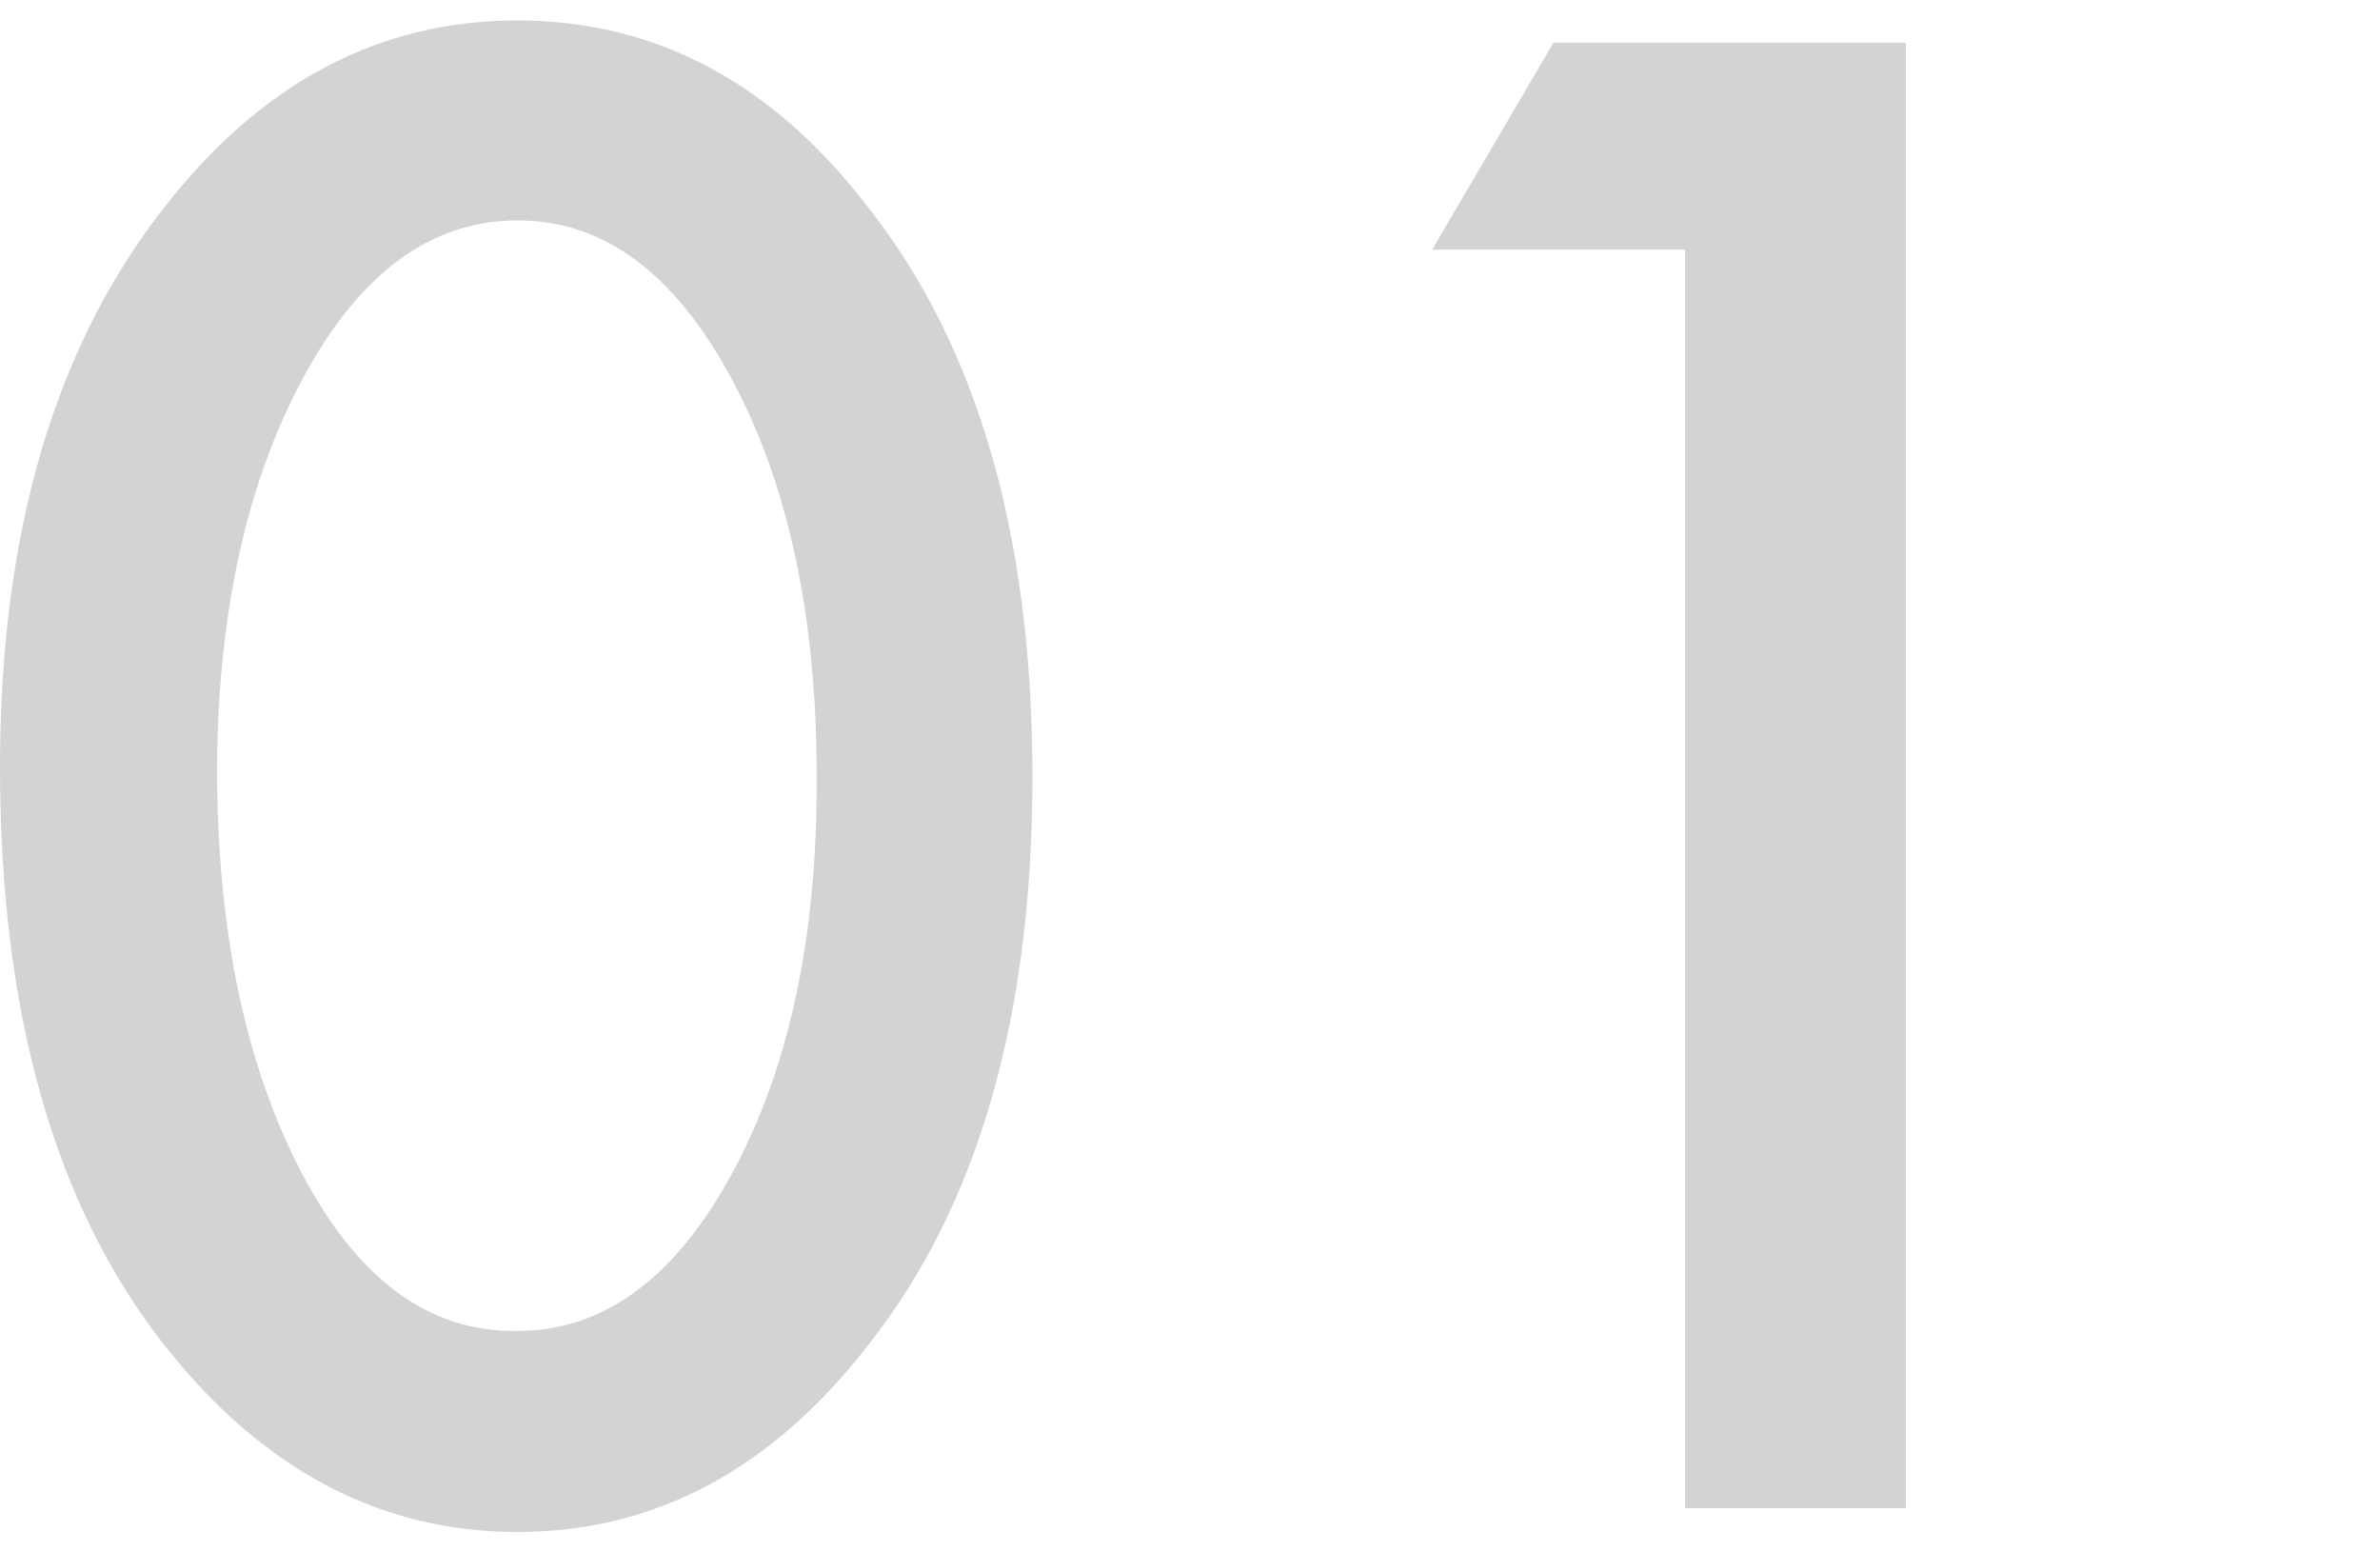 <svg xmlns="http://www.w3.org/2000/svg" viewBox="0 0 92 60" x="0" y="0" width="92" height="60"><defs><style>.cls-1{fill:#d3d3d3;}</style></defs><path class="cls-1" d="M0,29.65Q0,16.14,6.3,8.08,11.94.79,20,.79T33.61,8.08q6.3,8.05,6.3,21.94t-6.3,21.9Q28,59.21,20,59.21T6.3,51.92Q0,43.86,0,29.65Zm8.39,0q0,9.4,3.25,15.64T20,51.44q5,0,8.31-6.11T31.57,30q0-9.26-3.3-15.38T20,8.52q-5,0-8.28,6.08T8.39,29.69Zm56.75-20H55.36l4.69-8H73.67V58.29H65.14Z"/></svg>